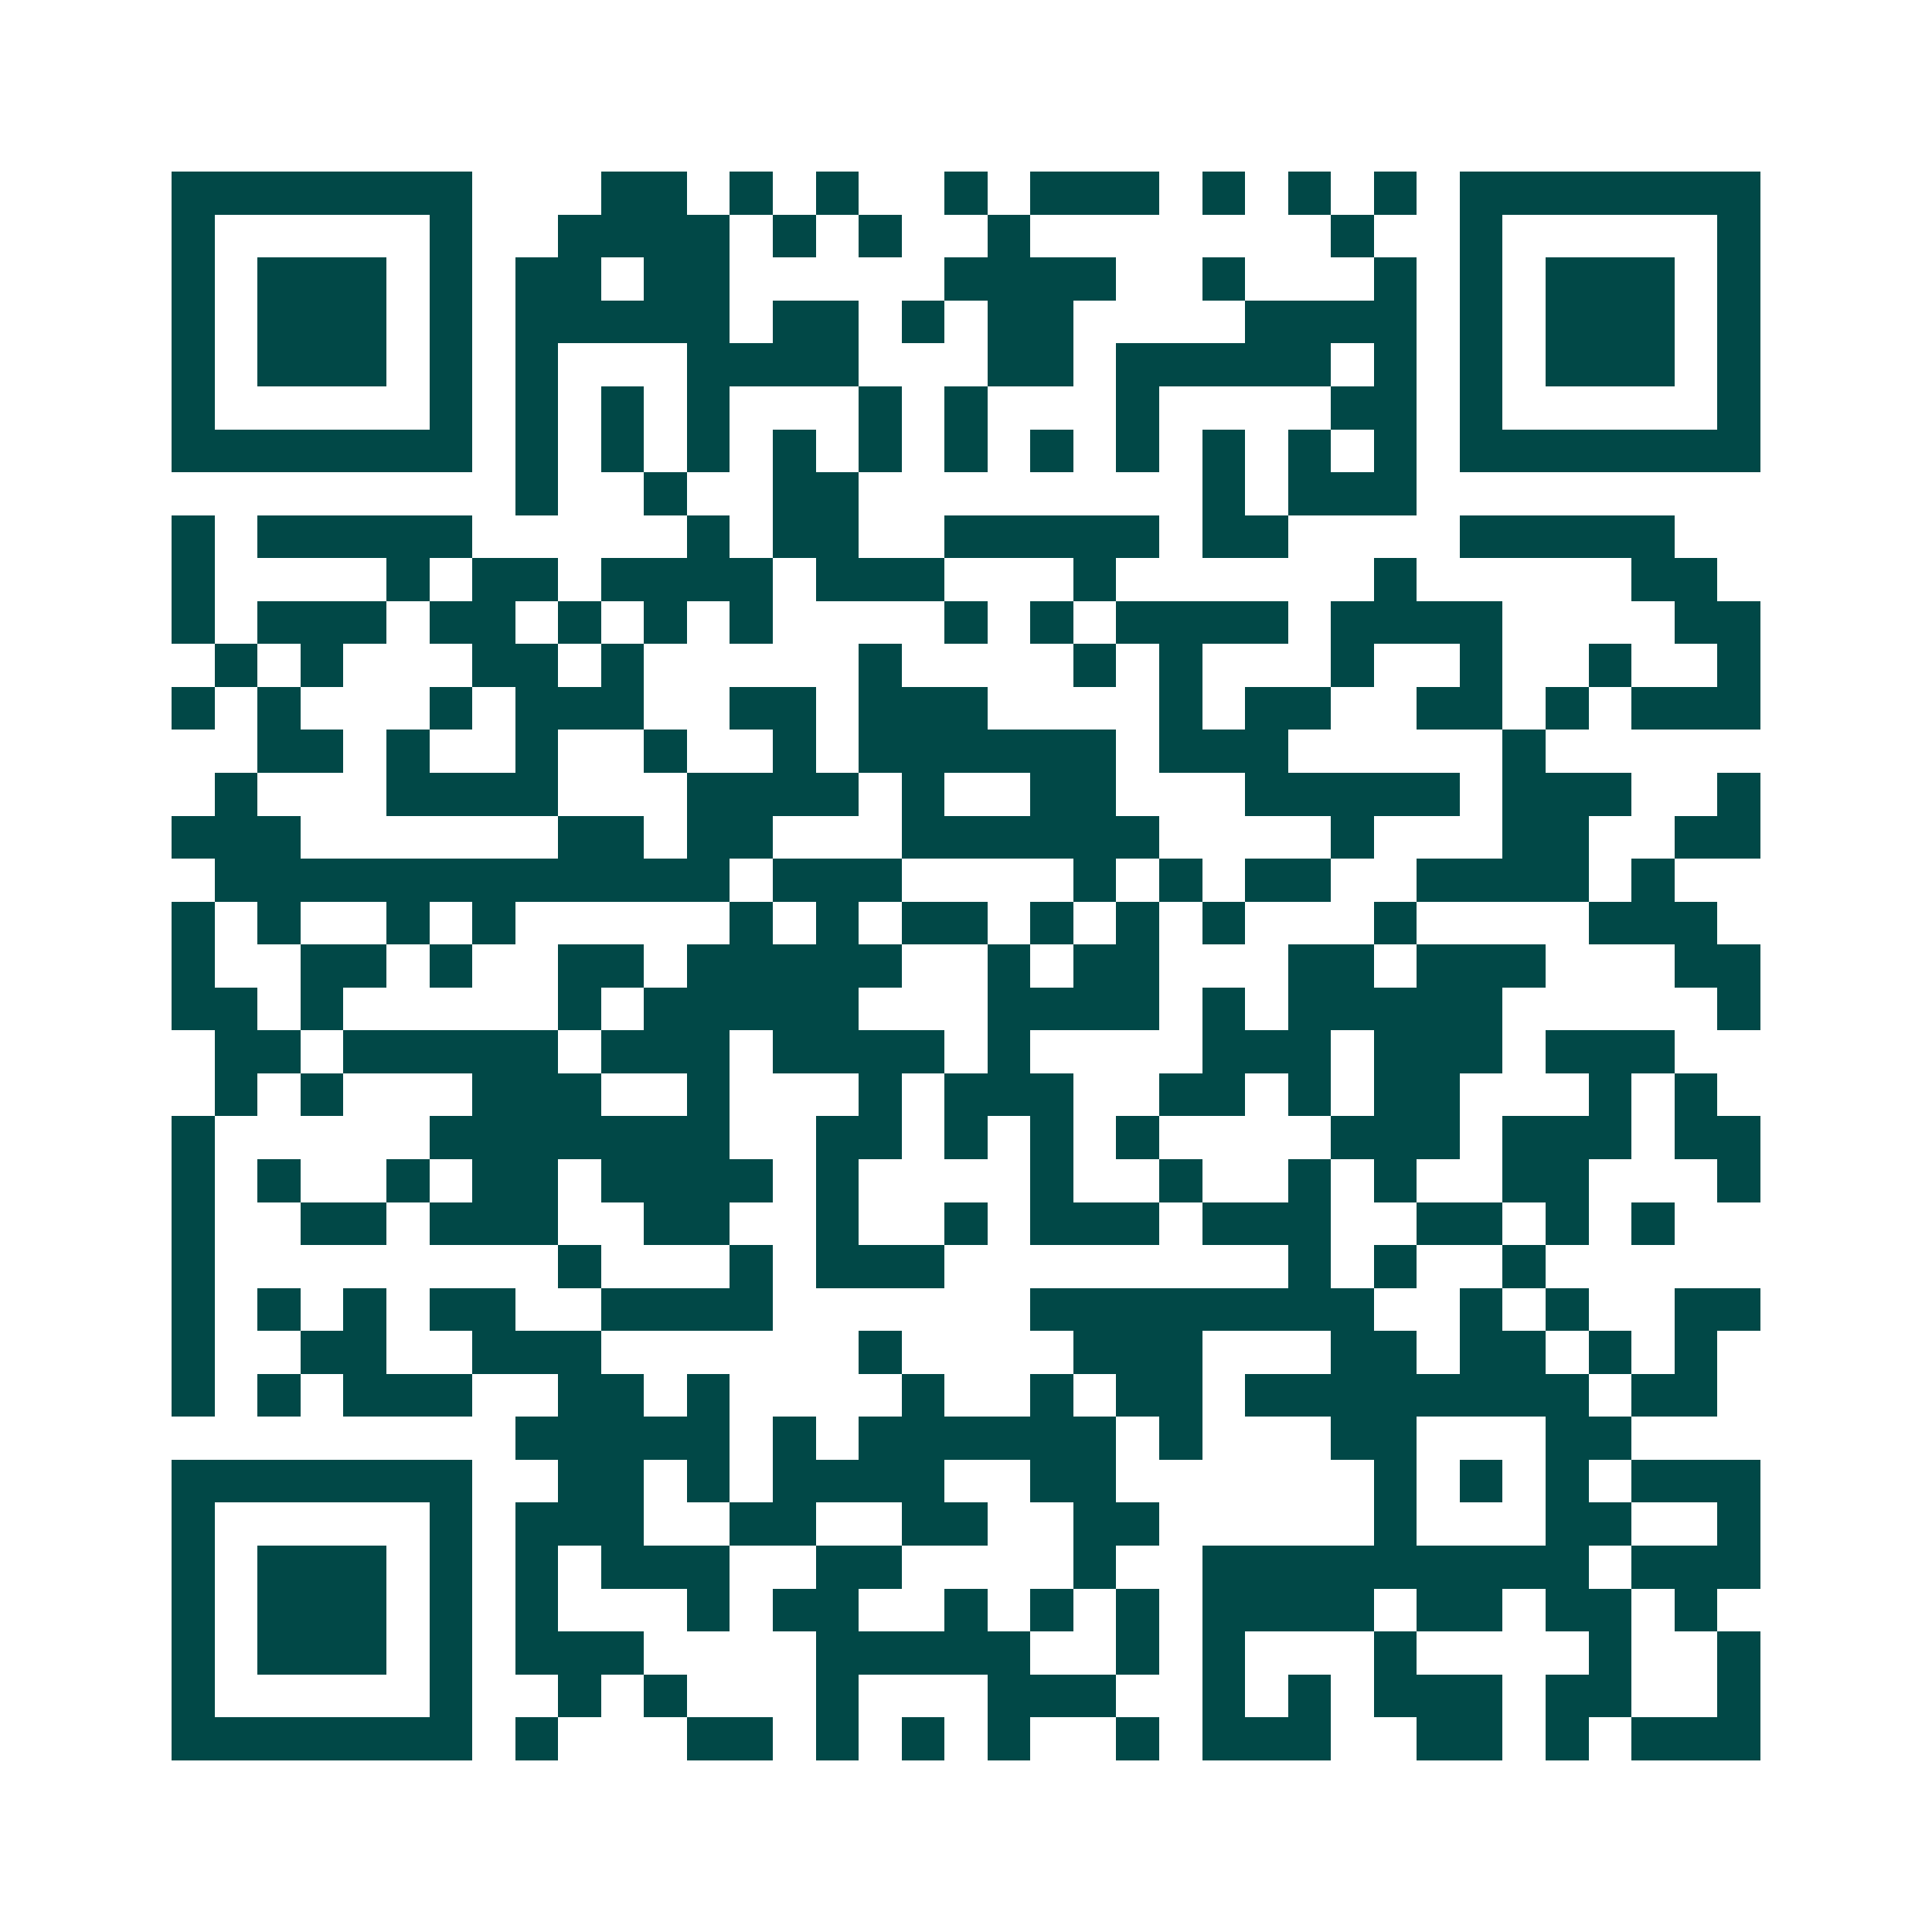 <svg xmlns="http://www.w3.org/2000/svg" width="200" height="200" viewBox="0 0 45 45" shape-rendering="crispEdges"><path fill="#ffffff" d="M0 0h45v45H0z"/><path stroke="#014847" d="M4 4.5h7m3 0h2m1 0h1m1 0h1m2 0h1m1 0h3m1 0h1m1 0h1m1 0h1m1 0h7M4 5.5h1m5 0h1m2 0h4m1 0h1m1 0h1m2 0h1m7 0h1m2 0h1m5 0h1M4 6.5h1m1 0h3m1 0h1m1 0h2m1 0h2m5 0h4m2 0h1m3 0h1m1 0h1m1 0h3m1 0h1M4 7.5h1m1 0h3m1 0h1m1 0h5m1 0h2m1 0h1m1 0h2m4 0h4m1 0h1m1 0h3m1 0h1M4 8.5h1m1 0h3m1 0h1m1 0h1m3 0h4m3 0h2m1 0h5m1 0h1m1 0h1m1 0h3m1 0h1M4 9.5h1m5 0h1m1 0h1m1 0h1m1 0h1m3 0h1m1 0h1m3 0h1m4 0h2m1 0h1m5 0h1M4 10.5h7m1 0h1m1 0h1m1 0h1m1 0h1m1 0h1m1 0h1m1 0h1m1 0h1m1 0h1m1 0h1m1 0h1m1 0h7M12 11.5h1m2 0h1m2 0h2m8 0h1m1 0h3M4 12.5h1m1 0h5m5 0h1m1 0h2m2 0h5m1 0h2m4 0h5M4 13.5h1m4 0h1m1 0h2m1 0h4m1 0h3m3 0h1m6 0h1m5 0h2M4 14.5h1m1 0h3m1 0h2m1 0h1m1 0h1m1 0h1m4 0h1m1 0h1m1 0h4m1 0h4m4 0h2M5 15.5h1m1 0h1m3 0h2m1 0h1m5 0h1m4 0h1m1 0h1m3 0h1m2 0h1m2 0h1m2 0h1M4 16.5h1m1 0h1m3 0h1m1 0h3m2 0h2m1 0h3m4 0h1m1 0h2m2 0h2m1 0h1m1 0h3M6 17.5h2m1 0h1m2 0h1m2 0h1m2 0h1m1 0h6m1 0h3m5 0h1M5 18.5h1m3 0h4m3 0h4m1 0h1m2 0h2m3 0h5m1 0h3m2 0h1M4 19.5h3m6 0h2m1 0h2m3 0h6m4 0h1m3 0h2m2 0h2M5 20.5h12m1 0h3m4 0h1m1 0h1m1 0h2m2 0h4m1 0h1M4 21.5h1m1 0h1m2 0h1m1 0h1m5 0h1m1 0h1m1 0h2m1 0h1m1 0h1m1 0h1m3 0h1m4 0h3M4 22.5h1m2 0h2m1 0h1m2 0h2m1 0h5m2 0h1m1 0h2m3 0h2m1 0h3m3 0h2M4 23.5h2m1 0h1m5 0h1m1 0h5m3 0h4m1 0h1m1 0h5m5 0h1M5 24.5h2m1 0h5m1 0h3m1 0h4m1 0h1m4 0h3m1 0h3m1 0h3M5 25.5h1m1 0h1m3 0h3m2 0h1m3 0h1m1 0h3m2 0h2m1 0h1m1 0h2m3 0h1m1 0h1M4 26.5h1m5 0h7m2 0h2m1 0h1m1 0h1m1 0h1m4 0h3m1 0h3m1 0h2M4 27.5h1m1 0h1m2 0h1m1 0h2m1 0h4m1 0h1m4 0h1m2 0h1m2 0h1m1 0h1m2 0h2m3 0h1M4 28.5h1m2 0h2m1 0h3m2 0h2m2 0h1m2 0h1m1 0h3m1 0h3m2 0h2m1 0h1m1 0h1M4 29.5h1m8 0h1m3 0h1m1 0h3m8 0h1m1 0h1m2 0h1M4 30.5h1m1 0h1m1 0h1m1 0h2m2 0h4m6 0h8m2 0h1m1 0h1m2 0h2M4 31.5h1m2 0h2m2 0h3m6 0h1m4 0h3m3 0h2m1 0h2m1 0h1m1 0h1M4 32.5h1m1 0h1m1 0h3m2 0h2m1 0h1m4 0h1m2 0h1m1 0h2m1 0h8m1 0h2M12 33.5h5m1 0h1m1 0h6m1 0h1m3 0h2m3 0h2M4 34.5h7m2 0h2m1 0h1m1 0h4m2 0h2m6 0h1m1 0h1m1 0h1m1 0h3M4 35.5h1m5 0h1m1 0h3m2 0h2m2 0h2m2 0h2m5 0h1m3 0h2m2 0h1M4 36.5h1m1 0h3m1 0h1m1 0h1m1 0h3m2 0h2m4 0h1m2 0h9m1 0h3M4 37.5h1m1 0h3m1 0h1m1 0h1m3 0h1m1 0h2m2 0h1m1 0h1m1 0h1m1 0h4m1 0h2m1 0h2m1 0h1M4 38.5h1m1 0h3m1 0h1m1 0h3m4 0h5m2 0h1m1 0h1m3 0h1m4 0h1m2 0h1M4 39.5h1m5 0h1m2 0h1m1 0h1m3 0h1m3 0h3m2 0h1m1 0h1m1 0h3m1 0h2m2 0h1M4 40.5h7m1 0h1m3 0h2m1 0h1m1 0h1m1 0h1m2 0h1m1 0h3m2 0h2m1 0h1m1 0h3"/></svg>
